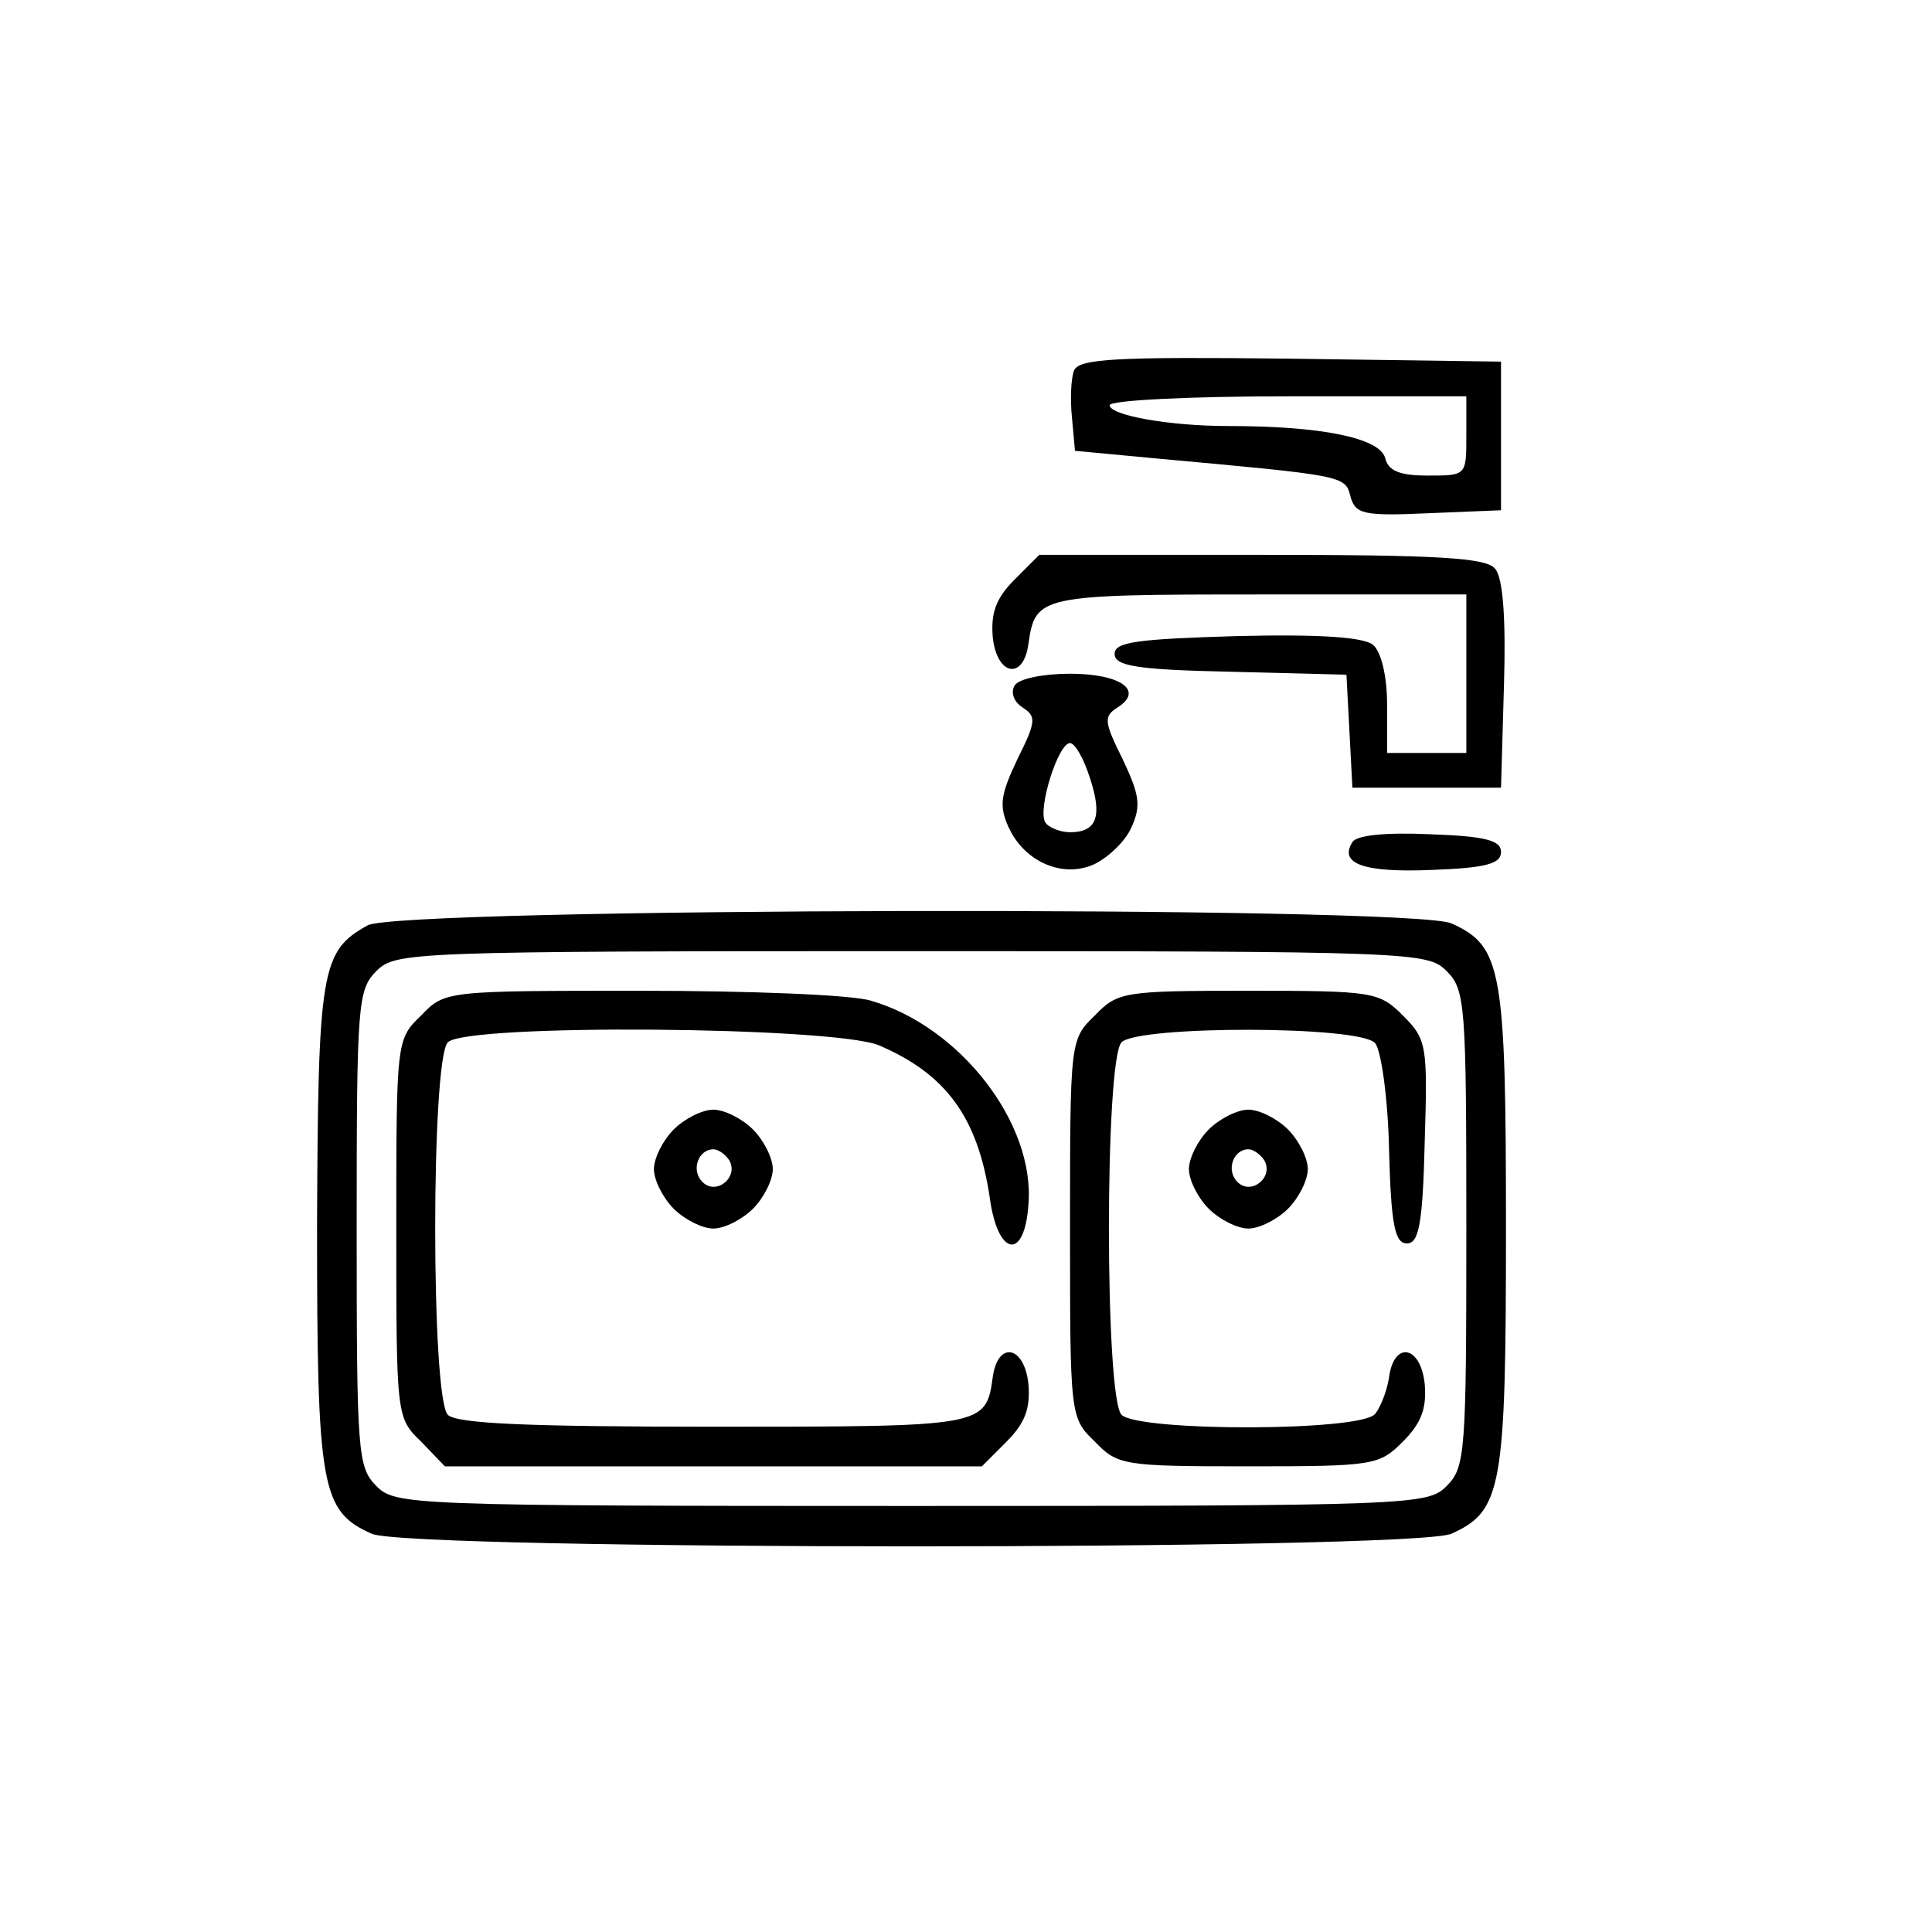<?xml version="1.0" standalone="no"?>
<!DOCTYPE svg PUBLIC "-//W3C//DTD SVG 20010904//EN"
 "http://www.w3.org/TR/2001/REC-SVG-20010904/DTD/svg10.dtd">
<svg version="1.0" xmlns="http://www.w3.org/2000/svg"
 width="195pt" height="195pt" viewBox="0 0 195 195"
 preserveAspectRatio="xMidYMid meet">

<g transform="translate(0,195) scale(0.1,-0.1)"
fill="#000000" stroke="none">
<path d="M1084 1576 c-3 -8 -4 -29 -2 -48 l3 -33 85 -8 c186 -17 188 -17 193
-38 5 -18 13 -20 79 -17 l73 3 0 75 0 75 -213 3 c-176 2 -213 0 -218 -12z
m396 -66 c0 -40 0 -40 -39 -40 -29 0 -40 5 -43 18 -6 20 -64 32 -158 32 -61 0
-120 11 -120 21 0 5 81 9 180 9 l180 0 0 -40z"/>
<path d="M1024 1365 c-19 -19 -24 -34 -22 -58 4 -39 31 -44 36 -7 7 49 11 50
233 50 l209 0 0 -80 0 -80 -40 0 -40 0 0 49 c0 29 -6 53 -14 60 -9 8 -55 11
-137 9 -102 -3 -124 -6 -124 -18 0 -12 21 -16 117 -18 l117 -3 3 -57 3 -57 75
0 75 0 3 104 c2 67 -1 108 -9 117 -9 11 -56 14 -236 14 l-224 0 -25 -25z"/>
<path d="M1024 1258 c-4 -7 -1 -16 8 -22 14 -9 14 -14 -5 -52 -17 -36 -19 -47
-9 -69 16 -35 55 -52 87 -37 14 7 31 23 37 37 10 22 8 33 -9 69 -19 38 -19 43
-5 52 27 17 3 34 -48 34 -27 0 -52 -5 -56 -12z m76 -93 c13 -39 7 -55 -20 -55
-10 0 -22 5 -25 10 -8 13 13 80 25 80 5 0 14 -16 20 -35z"/>
<path d="M1365 1100 c-14 -22 12 -31 81 -28 53 2 69 6 69 18 0 12 -16 16 -72
18 -45 2 -74 -1 -78 -8z"/>
<path d="M371 1016 c-47 -26 -50 -45 -51 -304 0 -264 4 -287 55 -310 37 -17
1053 -17 1090 0 51 23 55 46 55 308 0 262 -4 285 -55 308 -40 18 -1061 16
-1094 -2z m1089 -46 c19 -19 20 -33 20 -260 0 -227 -1 -241 -20 -260 -19 -19
-33 -20 -540 -20 -507 0 -521 1 -540 20 -19 19 -20 33 -20 260 0 227 1 241 20
260 19 19 33 20 540 20 507 0 521 -1 540 -20z"/>
<path d="M425 925 c-25 -24 -25 -26 -25 -215 0 -189 0 -191 25 -215 l24 -25
271 0 271 0 25 25 c19 19 24 34 22 58 -4 39 -31 44 -36 7 -7 -50 -8 -50 -281
-50 -187 0 -260 3 -269 12 -17 17 -17 359 0 376 19 19 388 16 435 -3 68 -29
100 -73 112 -154 8 -59 35 -64 39 -7 7 82 -69 180 -159 206 -19 6 -123 10
-232 10 -197 0 -198 0 -222 -25z"/>
<path d="M1105 925 c-25 -24 -25 -26 -25 -215 0 -189 0 -191 25 -215 23 -24
29 -25 155 -25 127 0 132 1 156 25 19 19 24 34 22 58 -4 39 -31 44 -36 7 -2
-14 -9 -31 -14 -37 -14 -18 -239 -18 -256 -1 -17 17 -17 359 0 376 17 17 242
17 256 -1 6 -7 13 -56 14 -108 2 -76 6 -94 18 -94 12 0 16 19 18 103 3 97 2
103 -22 127 -24 24 -30 25 -156 25 -126 0 -132 -1 -155 -25z"/>
<path d="M680 810 c-11 -11 -20 -29 -20 -40 0 -11 9 -29 20 -40 11 -11 29 -20
40 -20 11 0 29 9 40 20 11 11 20 29 20 40 0 11 -9 29 -20 40 -11 11 -29 20
-40 20 -11 0 -29 -9 -40 -20z m56 -31 c10 -17 -13 -36 -27 -22 -12 12 -4 33
11 33 5 0 12 -5 16 -11z"/>
<path d="M1220 810 c-11 -11 -20 -29 -20 -40 0 -11 9 -29 20 -40 11 -11 29
-20 40 -20 11 0 29 9 40 20 11 11 20 29 20 40 0 11 -9 29 -20 40 -11 11 -29
20 -40 20 -11 0 -29 -9 -40 -20z m56 -31 c10 -17 -13 -36 -27 -22 -12 12 -4
33 11 33 5 0 12 -5 16 -11z"/>
</g>
</svg>
